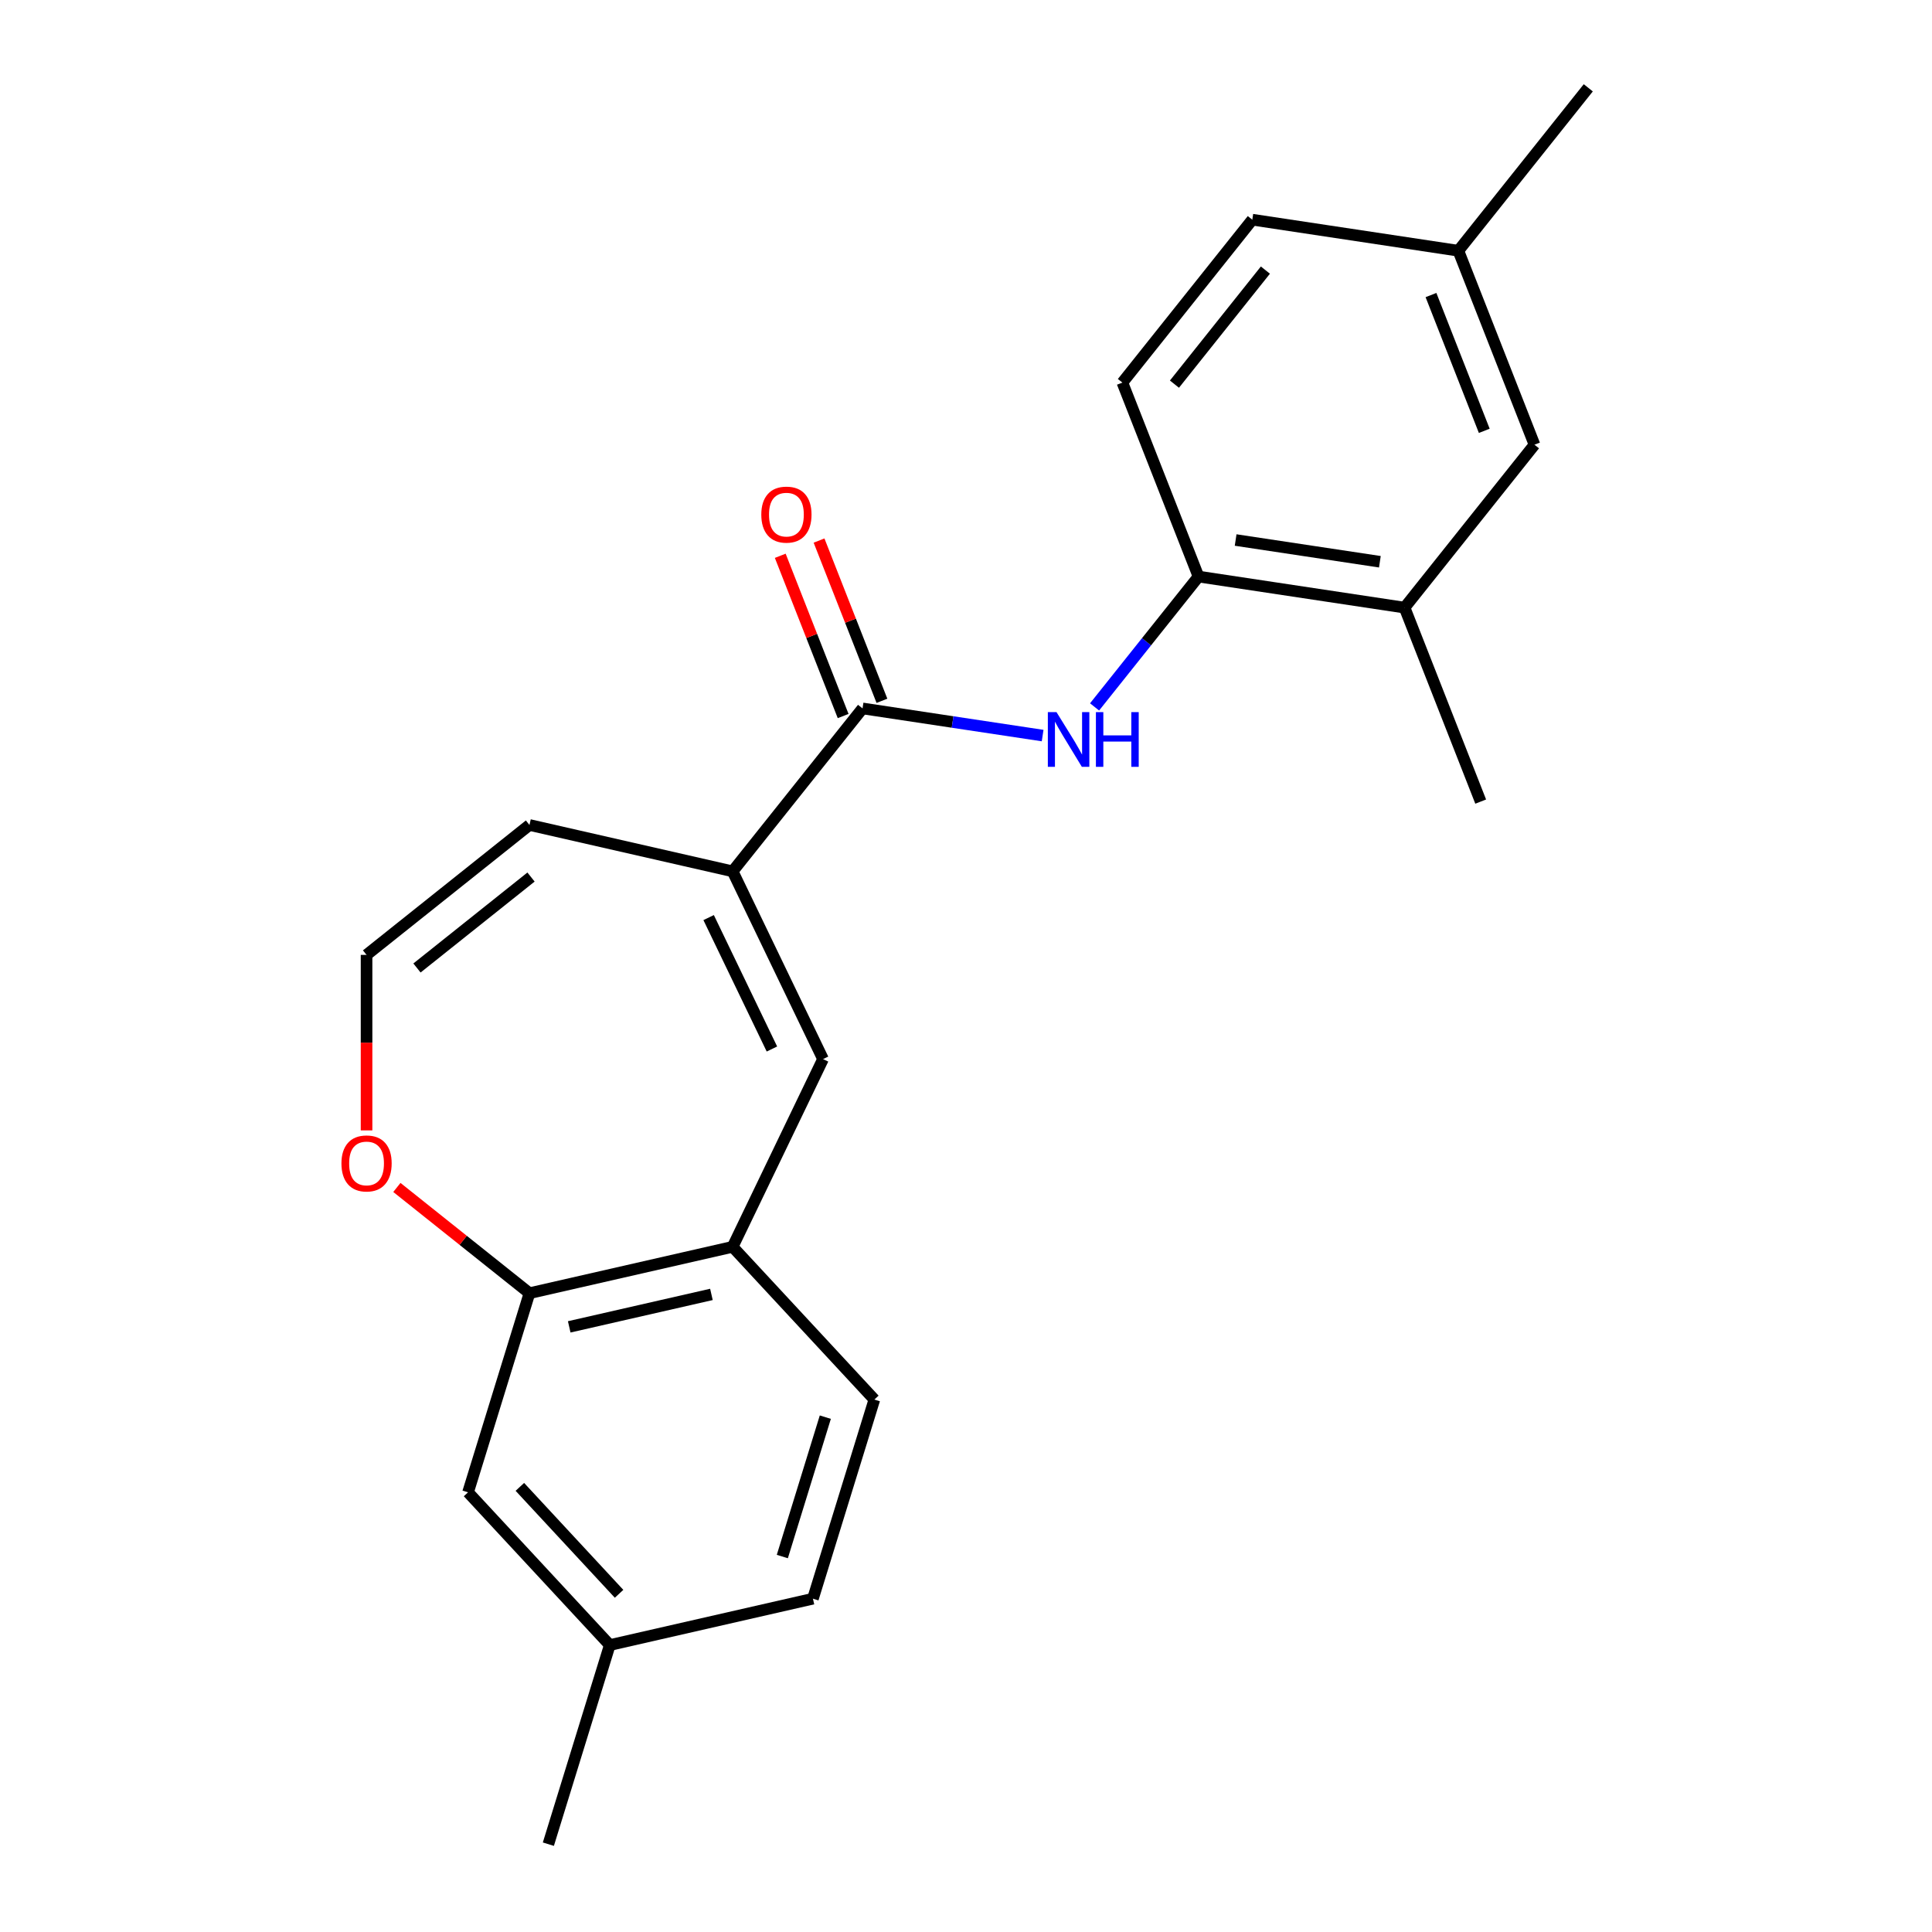 <?xml version='1.0' encoding='iso-8859-1'?>
<svg version='1.1' baseProfile='full'
              xmlns='http://www.w3.org/2000/svg'
                      xmlns:rdkit='http://www.rdkit.org/xml'
                      xmlns:xlink='http://www.w3.org/1999/xlink'
                  xml:space='preserve'
width='1000px' height='1000px' viewBox='0 0 1000 1000'>
<!-- END OF HEADER -->
<rect style='opacity:1.0;fill:#FFFFFF;stroke:none' width='1000' height='1000' x='0' y='0'> </rect>
<path class='bond-0' d='M 379.205,451.004 L 446.451,366.679' style='fill:none;fill-rule:evenodd;stroke:#000000;stroke-width:6px;stroke-linecap:butt;stroke-linejoin:miter;stroke-opacity:1' />
<path class='bond-1' d='M 379.205,451.004 L 426.001,548.179' style='fill:none;fill-rule:evenodd;stroke:#000000;stroke-width:6px;stroke-linecap:butt;stroke-linejoin:miter;stroke-opacity:1' />
<path class='bond-1' d='M 366.789,474.94 L 399.547,542.962' style='fill:none;fill-rule:evenodd;stroke:#000000;stroke-width:6px;stroke-linecap:butt;stroke-linejoin:miter;stroke-opacity:1' />
<path class='bond-9' d='M 379.205,451.004 L 274.053,427.004' style='fill:none;fill-rule:evenodd;stroke:#000000;stroke-width:6px;stroke-linecap:butt;stroke-linejoin:miter;stroke-opacity:1' />
<path class='bond-2' d='M 446.451,366.679 L 493.059,373.704' style='fill:none;fill-rule:evenodd;stroke:#000000;stroke-width:6px;stroke-linecap:butt;stroke-linejoin:miter;stroke-opacity:1' />
<path class='bond-2' d='M 493.059,373.704 L 539.666,380.729' style='fill:none;fill-rule:evenodd;stroke:#0000FF;stroke-width:6px;stroke-linecap:butt;stroke-linejoin:miter;stroke-opacity:1' />
<path class='bond-10' d='M 456.491,362.739 L 440.215,321.267' style='fill:none;fill-rule:evenodd;stroke:#000000;stroke-width:6px;stroke-linecap:butt;stroke-linejoin:miter;stroke-opacity:1' />
<path class='bond-10' d='M 440.215,321.267 L 423.938,279.795' style='fill:none;fill-rule:evenodd;stroke:#FF0000;stroke-width:6px;stroke-linecap:butt;stroke-linejoin:miter;stroke-opacity:1' />
<path class='bond-10' d='M 436.411,370.62 L 420.135,329.148' style='fill:none;fill-rule:evenodd;stroke:#000000;stroke-width:6px;stroke-linecap:butt;stroke-linejoin:miter;stroke-opacity:1' />
<path class='bond-10' d='M 420.135,329.148 L 403.858,287.676' style='fill:none;fill-rule:evenodd;stroke:#FF0000;stroke-width:6px;stroke-linecap:butt;stroke-linejoin:miter;stroke-opacity:1' />
<path class='bond-3' d='M 426.001,548.179 L 379.205,645.354' style='fill:none;fill-rule:evenodd;stroke:#000000;stroke-width:6px;stroke-linecap:butt;stroke-linejoin:miter;stroke-opacity:1' />
<path class='bond-4' d='M 566.545,365.898 L 593.447,332.164' style='fill:none;fill-rule:evenodd;stroke:#0000FF;stroke-width:6px;stroke-linecap:butt;stroke-linejoin:miter;stroke-opacity:1' />
<path class='bond-4' d='M 593.447,332.164 L 620.349,298.429' style='fill:none;fill-rule:evenodd;stroke:#000000;stroke-width:6px;stroke-linecap:butt;stroke-linejoin:miter;stroke-opacity:1' />
<path class='bond-5' d='M 379.205,645.354 L 274.053,669.354' style='fill:none;fill-rule:evenodd;stroke:#000000;stroke-width:6px;stroke-linecap:butt;stroke-linejoin:miter;stroke-opacity:1' />
<path class='bond-5' d='M 368.232,669.984 L 294.626,686.784' style='fill:none;fill-rule:evenodd;stroke:#000000;stroke-width:6px;stroke-linecap:butt;stroke-linejoin:miter;stroke-opacity:1' />
<path class='bond-13' d='M 379.205,645.354 L 452.565,724.417' style='fill:none;fill-rule:evenodd;stroke:#000000;stroke-width:6px;stroke-linecap:butt;stroke-linejoin:miter;stroke-opacity:1' />
<path class='bond-6' d='M 620.349,298.429 L 727,314.505' style='fill:none;fill-rule:evenodd;stroke:#000000;stroke-width:6px;stroke-linecap:butt;stroke-linejoin:miter;stroke-opacity:1' />
<path class='bond-6' d='M 639.562,279.511 L 714.218,290.763' style='fill:none;fill-rule:evenodd;stroke:#000000;stroke-width:6px;stroke-linecap:butt;stroke-linejoin:miter;stroke-opacity:1' />
<path class='bond-14' d='M 620.349,298.429 L 580.945,198.029' style='fill:none;fill-rule:evenodd;stroke:#000000;stroke-width:6px;stroke-linecap:butt;stroke-linejoin:miter;stroke-opacity:1' />
<path class='bond-11' d='M 274.053,669.354 L 242.262,772.418' style='fill:none;fill-rule:evenodd;stroke:#000000;stroke-width:6px;stroke-linecap:butt;stroke-linejoin:miter;stroke-opacity:1' />
<path class='bond-22' d='M 274.053,669.354 L 239.739,641.989' style='fill:none;fill-rule:evenodd;stroke:#000000;stroke-width:6px;stroke-linecap:butt;stroke-linejoin:miter;stroke-opacity:1' />
<path class='bond-22' d='M 239.739,641.989 L 205.424,614.624' style='fill:none;fill-rule:evenodd;stroke:#FF0000;stroke-width:6px;stroke-linecap:butt;stroke-linejoin:miter;stroke-opacity:1' />
<path class='bond-12' d='M 727,314.505 L 794.247,230.18' style='fill:none;fill-rule:evenodd;stroke:#000000;stroke-width:6px;stroke-linecap:butt;stroke-linejoin:miter;stroke-opacity:1' />
<path class='bond-19' d='M 727,314.505 L 766.405,414.905' style='fill:none;fill-rule:evenodd;stroke:#000000;stroke-width:6px;stroke-linecap:butt;stroke-linejoin:miter;stroke-opacity:1' />
<path class='bond-7' d='M 189.728,585.09 L 189.728,539.671' style='fill:none;fill-rule:evenodd;stroke:#FF0000;stroke-width:6px;stroke-linecap:butt;stroke-linejoin:miter;stroke-opacity:1' />
<path class='bond-7' d='M 189.728,539.671 L 189.728,494.251' style='fill:none;fill-rule:evenodd;stroke:#000000;stroke-width:6px;stroke-linecap:butt;stroke-linejoin:miter;stroke-opacity:1' />
<path class='bond-8' d='M 189.728,494.251 L 274.053,427.004' style='fill:none;fill-rule:evenodd;stroke:#000000;stroke-width:6px;stroke-linecap:butt;stroke-linejoin:miter;stroke-opacity:1' />
<path class='bond-8' d='M 215.826,501.029 L 274.854,453.956' style='fill:none;fill-rule:evenodd;stroke:#000000;stroke-width:6px;stroke-linecap:butt;stroke-linejoin:miter;stroke-opacity:1' />
<path class='bond-23' d='M 242.262,772.418 L 315.622,851.481' style='fill:none;fill-rule:evenodd;stroke:#000000;stroke-width:6px;stroke-linecap:butt;stroke-linejoin:miter;stroke-opacity:1' />
<path class='bond-23' d='M 269.079,769.605 L 320.431,824.95' style='fill:none;fill-rule:evenodd;stroke:#000000;stroke-width:6px;stroke-linecap:butt;stroke-linejoin:miter;stroke-opacity:1' />
<path class='bond-24' d='M 794.247,230.18 L 754.843,129.78' style='fill:none;fill-rule:evenodd;stroke:#000000;stroke-width:6px;stroke-linecap:butt;stroke-linejoin:miter;stroke-opacity:1' />
<path class='bond-24' d='M 768.257,223 L 740.674,152.72' style='fill:none;fill-rule:evenodd;stroke:#000000;stroke-width:6px;stroke-linecap:butt;stroke-linejoin:miter;stroke-opacity:1' />
<path class='bond-17' d='M 452.565,724.417 L 420.774,827.481' style='fill:none;fill-rule:evenodd;stroke:#000000;stroke-width:6px;stroke-linecap:butt;stroke-linejoin:miter;stroke-opacity:1' />
<path class='bond-17' d='M 427.184,733.519 L 404.93,805.664' style='fill:none;fill-rule:evenodd;stroke:#000000;stroke-width:6px;stroke-linecap:butt;stroke-linejoin:miter;stroke-opacity:1' />
<path class='bond-18' d='M 580.945,198.029 L 648.192,113.704' style='fill:none;fill-rule:evenodd;stroke:#000000;stroke-width:6px;stroke-linecap:butt;stroke-linejoin:miter;stroke-opacity:1' />
<path class='bond-18' d='M 607.897,198.83 L 654.97,139.803' style='fill:none;fill-rule:evenodd;stroke:#000000;stroke-width:6px;stroke-linecap:butt;stroke-linejoin:miter;stroke-opacity:1' />
<path class='bond-15' d='M 315.622,851.481 L 420.774,827.481' style='fill:none;fill-rule:evenodd;stroke:#000000;stroke-width:6px;stroke-linecap:butt;stroke-linejoin:miter;stroke-opacity:1' />
<path class='bond-20' d='M 315.622,851.481 L 283.831,954.545' style='fill:none;fill-rule:evenodd;stroke:#000000;stroke-width:6px;stroke-linecap:butt;stroke-linejoin:miter;stroke-opacity:1' />
<path class='bond-16' d='M 754.843,129.78 L 648.192,113.704' style='fill:none;fill-rule:evenodd;stroke:#000000;stroke-width:6px;stroke-linecap:butt;stroke-linejoin:miter;stroke-opacity:1' />
<path class='bond-21' d='M 754.843,129.78 L 822.09,45.455' style='fill:none;fill-rule:evenodd;stroke:#000000;stroke-width:6px;stroke-linecap:butt;stroke-linejoin:miter;stroke-opacity:1' />
<path  class='atom-3' d='M 546.842 368.594
L 556.122 383.594
Q 557.042 385.074, 558.522 387.754
Q 560.002 390.434, 560.082 390.594
L 560.082 368.594
L 563.842 368.594
L 563.842 396.914
L 559.962 396.914
L 550.002 380.514
Q 548.842 378.594, 547.602 376.394
Q 546.402 374.194, 546.042 373.514
L 546.042 396.914
L 542.362 396.914
L 542.362 368.594
L 546.842 368.594
' fill='#0000FF'/>
<path  class='atom-3' d='M 567.242 368.594
L 571.082 368.594
L 571.082 380.634
L 585.562 380.634
L 585.562 368.594
L 589.402 368.594
L 589.402 396.914
L 585.562 396.914
L 585.562 383.834
L 571.082 383.834
L 571.082 396.914
L 567.242 396.914
L 567.242 368.594
' fill='#0000FF'/>
<path  class='atom-8' d='M 176.728 602.187
Q 176.728 595.387, 180.088 591.587
Q 183.448 587.787, 189.728 587.787
Q 196.008 587.787, 199.368 591.587
Q 202.728 595.387, 202.728 602.187
Q 202.728 609.067, 199.328 612.987
Q 195.928 616.867, 189.728 616.867
Q 183.488 616.867, 180.088 612.987
Q 176.728 609.107, 176.728 602.187
M 189.728 613.667
Q 194.048 613.667, 196.368 610.787
Q 198.728 607.867, 198.728 602.187
Q 198.728 596.627, 196.368 593.827
Q 194.048 590.987, 189.728 590.987
Q 185.408 590.987, 183.048 593.787
Q 180.728 596.587, 180.728 602.187
Q 180.728 607.907, 183.048 610.787
Q 185.408 613.667, 189.728 613.667
' fill='#FF0000'/>
<path  class='atom-11' d='M 394.047 266.359
Q 394.047 259.559, 397.407 255.759
Q 400.767 251.959, 407.047 251.959
Q 413.327 251.959, 416.687 255.759
Q 420.047 259.559, 420.047 266.359
Q 420.047 273.239, 416.647 277.159
Q 413.247 281.039, 407.047 281.039
Q 400.807 281.039, 397.407 277.159
Q 394.047 273.279, 394.047 266.359
M 407.047 277.839
Q 411.367 277.839, 413.687 274.959
Q 416.047 272.039, 416.047 266.359
Q 416.047 260.799, 413.687 257.999
Q 411.367 255.159, 407.047 255.159
Q 402.727 255.159, 400.367 257.959
Q 398.047 260.759, 398.047 266.359
Q 398.047 272.079, 400.367 274.959
Q 402.727 277.839, 407.047 277.839
' fill='#FF0000'/>
</svg>
